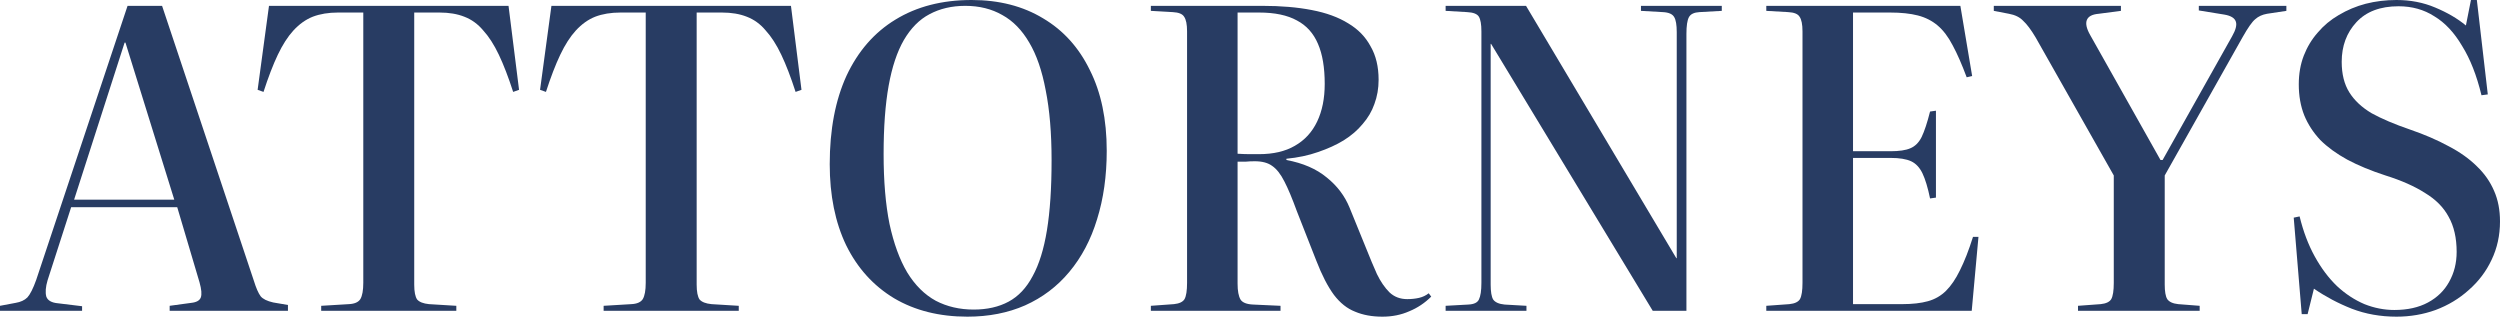 <svg xmlns="http://www.w3.org/2000/svg" width="1350" height="171" viewBox="0 0 1350 171" fill="none"><path d="M0 167.842V165.135L8.411 163.555C11.139 163.104 13.261 162.127 14.776 160.623C16.292 158.968 17.883 155.81 19.55 151.148L68.881 3.158H87.522L137.079 151.599C138.292 155.509 139.504 158.292 140.717 159.946C141.929 161.45 144.202 162.578 147.536 163.33L155.493 164.683V167.842H91.614V165.135L103.207 163.555C106.087 163.255 107.83 162.277 108.436 160.623C109.042 158.968 108.815 156.261 107.754 152.501L95.706 111.894H38.419L25.688 151.373C24.627 154.983 24.4 157.916 25.006 160.171C25.764 162.277 27.886 163.48 31.371 163.781L44.329 165.36V167.842H0ZM40.01 107.834H94.114L67.744 23.011H67.289L40.01 107.834Z" fill="#283C63"></path><path d="M173.443 167.842V165.135L188.447 164.232C191.478 164.082 193.524 163.179 194.585 161.525C195.646 159.72 196.176 156.788 196.176 152.727V6.768H182.536C177.383 6.768 172.837 7.52 168.897 9.024C165.108 10.528 161.622 13.009 158.439 16.468C155.408 19.777 152.605 24.139 150.028 29.553C147.452 34.967 144.875 41.66 142.299 49.631L139.116 48.503L145.254 3.158H274.604L280.288 48.503L277.105 49.631C274.529 41.66 271.952 34.967 269.376 29.553C266.8 24.139 263.996 19.777 260.965 16.468C258.085 13.009 254.675 10.528 250.735 9.024C246.946 7.52 242.475 6.768 237.323 6.768H223.683V153.629C223.683 157.54 224.213 160.247 225.274 161.751C226.487 163.104 228.608 163.931 231.639 164.232L246.416 165.135V167.842H173.443Z" fill="#283C63"></path><path d="M325.958 167.842V165.135L340.961 164.232C343.992 164.082 346.038 163.179 347.099 161.525C348.16 159.72 348.691 156.788 348.691 152.727V6.768H335.051C329.898 6.768 325.352 7.52 321.411 9.024C317.622 10.528 314.137 13.009 310.954 16.468C307.923 19.777 305.119 24.139 302.543 29.553C299.966 34.967 297.39 41.66 294.814 49.631L291.631 48.503L297.769 3.158H427.119L432.802 48.503L429.62 49.631C427.043 41.66 424.467 34.967 421.891 29.553C419.314 24.139 416.51 19.777 413.479 16.468C410.6 13.009 407.19 10.528 403.25 9.024C399.461 7.52 394.99 6.768 389.837 6.768H376.197V153.629C376.197 157.54 376.728 160.247 377.789 161.751C379.001 163.104 381.123 163.931 384.154 164.232L398.93 165.135V167.842H325.958Z" fill="#283C63"></path><path d="M522.389 171C507.234 171 494.049 167.691 482.834 161.074C471.619 154.306 462.981 144.756 456.919 132.423C451.008 120.091 448.053 105.503 448.053 88.658C448.053 70.009 451.084 54.067 457.146 40.833C463.36 27.598 472.15 17.521 483.516 10.603C495.034 3.534 508.75 0 524.663 0C539.515 0 552.397 3.309 563.309 9.926C574.22 16.393 582.632 25.718 588.542 37.9C594.604 49.931 597.635 64.445 597.635 81.439C597.635 94.975 595.893 107.307 592.407 118.437C589.073 129.416 584.071 138.89 577.403 146.861C570.886 154.682 562.93 160.698 553.534 164.909C544.289 168.97 533.907 171 522.389 171ZM525.799 167.165C533.074 167.165 539.363 165.736 544.668 162.879C549.972 160.021 554.291 155.434 557.625 149.117C561.111 142.801 563.688 134.529 565.355 124.302C567.022 114.075 567.855 101.517 567.855 86.628C567.855 71.889 566.794 59.256 564.673 48.728C562.703 38.2 559.747 29.628 555.807 23.011C551.866 16.243 547.017 11.28 541.258 8.121C535.499 4.813 528.831 3.158 521.253 3.158C513.978 3.158 507.537 4.662 501.93 7.67C496.474 10.528 491.852 15.19 488.063 21.657C484.426 27.974 481.698 36.17 479.879 46.247C478.06 56.323 477.151 68.656 477.151 83.244C477.151 97.832 478.212 110.39 480.334 120.918C482.607 131.446 485.79 140.169 489.881 147.087C494.125 154.005 499.278 159.119 505.34 162.427C511.402 165.586 518.222 167.165 525.799 167.165Z" fill="#283C63"></path><path d="M746.493 171C740.886 171 735.96 170.098 731.717 168.293C727.473 166.639 723.685 163.631 720.35 159.269C717.016 154.757 713.834 148.591 710.803 140.77L700.345 114.15C697.769 107.082 695.496 101.668 693.526 97.908C691.555 93.997 689.358 91.215 686.933 89.561C684.66 87.906 681.553 87.079 677.612 87.079C675.794 87.079 674.127 87.154 672.611 87.305C671.096 87.305 669.656 87.305 668.292 87.305V153.178C668.292 157.088 668.823 159.946 669.883 161.751C670.944 163.405 673.217 164.307 676.703 164.458L691.48 165.135V167.842H621.462V165.135L633.965 164.232C636.845 163.931 638.739 163.029 639.649 161.525C640.558 159.871 641.013 156.938 641.013 152.727V16.919C641.013 13.16 640.482 10.528 639.421 9.024C638.512 7.52 636.466 6.693 633.283 6.542L621.462 5.865V3.158H681.704C691.707 3.158 700.573 3.91 708.302 5.414C716.183 6.918 722.775 9.325 728.08 12.633C733.384 15.791 737.4 19.927 740.128 25.041C743.008 30.004 744.447 36.02 744.447 43.088C744.447 47.751 743.689 52.112 742.174 56.173C740.81 60.083 738.688 63.693 735.809 67.001C733.081 70.31 729.671 73.243 725.579 75.799C721.639 78.206 717.016 80.311 711.712 82.116C706.559 83.921 700.876 85.124 694.662 85.726V86.402C703.604 88.057 710.878 91.215 716.486 95.877C722.093 100.389 726.185 105.803 728.762 112.12L737.855 134.454C739.825 139.417 741.719 143.929 743.538 147.989C745.508 152.05 747.781 155.359 750.358 157.916C752.934 160.322 756.117 161.525 759.906 161.525C762.179 161.525 764.301 161.299 766.271 160.848C768.241 160.397 769.984 159.57 771.499 158.367L772.863 160.171C769.378 163.631 765.437 166.263 761.042 168.067C756.647 170.022 751.798 171 746.493 171ZM679.886 83.244C687.615 83.244 694.056 81.74 699.209 78.732C704.513 75.724 708.529 71.363 711.257 65.648C713.985 59.933 715.349 53.165 715.349 45.344C715.349 36.471 714.137 29.252 711.712 23.687C709.287 17.972 705.498 13.761 700.345 11.054C695.193 8.197 688.373 6.768 679.886 6.768H668.292V83.019C670.868 83.169 673.066 83.244 674.885 83.244C676.855 83.244 678.522 83.244 679.886 83.244Z" fill="#283C63"></path><path d="M780.637 167.842V165.135L792.913 164.458C795.944 164.307 797.838 163.405 798.596 161.751C799.505 159.946 799.96 156.938 799.96 152.727V16.919C799.96 13.16 799.505 10.528 798.596 9.024C797.687 7.52 795.565 6.693 792.231 6.542L780.637 5.865V3.158H824.057L905.213 139.417H905.44V17.371C905.44 13.46 904.986 10.753 904.077 9.249C903.167 7.595 901.121 6.693 897.939 6.542L886.118 5.865V3.158H929.765V5.865L917.716 6.542C914.837 6.693 912.942 7.595 912.033 9.249C911.124 10.904 910.669 13.912 910.669 18.273V167.842H892.483L805.188 23.687H804.961V153.629C804.961 157.54 805.416 160.247 806.325 161.751C807.386 163.255 809.432 164.157 812.463 164.458L824.284 165.135V167.842H780.637Z" fill="#283C63"></path><path d="M953.798 167.842V165.135L966.301 164.232C969.18 163.931 971.075 163.029 971.984 161.525C972.893 159.871 973.348 156.938 973.348 152.727V16.919C973.348 13.16 972.818 10.528 971.757 9.024C970.847 7.52 968.801 6.693 965.619 6.542L953.798 5.865V3.158H1058.6L1064.96 41.058L1062.01 41.735C1059.43 34.817 1056.93 29.102 1054.5 24.59C1052.08 19.927 1049.35 16.318 1046.32 13.761C1043.29 11.204 1039.73 9.4 1035.64 8.347C1031.54 7.294 1026.54 6.768 1020.63 6.768H1000.63V81.665H1020.86C1025.56 81.665 1029.12 81.138 1031.54 80.086C1034.12 79.033 1036.17 77.003 1037.68 73.995C1039.2 70.836 1040.71 66.249 1042.23 60.233L1045.41 59.782V106.706L1042.23 107.157C1041.02 101.292 1039.65 96.78 1038.14 93.621C1036.62 90.463 1034.58 88.282 1032 87.079C1029.42 85.876 1025.71 85.274 1020.86 85.274H1000.63V164.232H1027.22C1032.68 164.232 1037.3 163.706 1041.09 162.653C1044.88 161.6 1048.14 159.72 1050.87 157.013C1053.59 154.306 1056.1 150.621 1058.37 145.959C1060.79 141.146 1063.14 135.131 1065.42 127.912H1068.37L1064.73 167.842H953.798Z" fill="#283C63"></path><path d="M1122.12 167.842V165.135L1134.39 164.232C1137.27 163.931 1139.17 163.029 1140.08 161.525C1140.99 159.871 1141.44 156.938 1141.44 152.727V94.749L1099.16 20.078C1096.73 16.017 1094.53 13.084 1092.56 11.28C1090.75 9.325 1088.17 8.046 1084.84 7.445L1076.65 5.865V3.158H1145.3V5.865L1133.26 7.445C1129.77 7.745 1127.65 8.873 1126.89 10.829C1126.13 12.784 1126.74 15.491 1128.71 18.95L1166.67 86.402H1167.81L1205.32 19.627C1207.29 16.168 1207.97 13.536 1207.37 11.731C1206.76 9.776 1204.71 8.497 1201.23 7.896L1187.36 5.64V3.158H1234.64V5.865L1224.19 7.445C1221.61 7.896 1219.49 8.873 1217.82 10.377C1216.16 11.731 1213.88 14.964 1211 20.078L1168.95 94.749V153.629C1168.95 157.389 1169.4 160.021 1170.31 161.525C1171.37 163.029 1173.34 163.931 1176.22 164.232L1187.82 165.135V167.842H1122.12Z" fill="#283C63"></path><path d="M1294.08 171C1285.44 171 1277.41 169.571 1269.98 166.714C1262.71 163.856 1255.89 160.247 1249.52 155.885L1246.11 169.646H1242.93L1238.61 117.534L1241.79 116.858C1243.76 124.979 1246.49 132.198 1249.98 138.514C1253.46 144.831 1257.48 150.17 1262.02 154.532C1266.57 158.743 1271.5 161.976 1276.8 164.232C1282.1 166.338 1287.48 167.39 1292.94 167.39C1300.06 167.39 1306.13 166.037 1311.13 163.33C1316.13 160.623 1319.92 156.938 1322.49 152.276C1325.22 147.463 1326.59 142.049 1326.59 136.033C1326.59 128.513 1325.15 122.197 1322.27 117.083C1319.54 111.97 1315.29 107.683 1309.54 104.224C1303.93 100.615 1296.81 97.457 1288.17 94.749C1280.29 92.193 1273.39 89.335 1267.48 86.177C1261.72 83.019 1256.87 79.484 1252.93 75.574C1249.14 71.513 1246.26 67.076 1244.29 62.264C1242.32 57.301 1241.34 51.736 1241.34 45.57C1241.34 39.855 1242.25 34.666 1244.06 30.004C1245.88 25.342 1248.38 21.206 1251.57 17.596C1254.75 13.836 1258.54 10.678 1262.93 8.121C1267.48 5.414 1272.33 3.384 1277.48 2.03C1282.79 0.677 1288.32 0 1294.08 0C1301.65 0 1308.63 1.354 1314.99 4.061C1321.51 6.768 1327.04 10.001 1331.59 13.761L1334.31 0H1337.5L1343.41 50.984L1340 51.435C1337.42 40.757 1333.94 31.884 1329.54 24.815C1325.3 17.596 1320.3 12.257 1314.54 8.798C1308.93 5.189 1302.49 3.384 1295.21 3.384C1285.36 3.384 1277.79 6.241 1272.48 11.957C1267.18 17.672 1264.52 24.815 1264.52 33.388C1264.52 40.005 1265.89 45.495 1268.62 49.856C1271.34 54.218 1275.36 57.978 1280.66 61.136C1286.12 64.144 1293.02 67.076 1301.35 69.934C1309.23 72.641 1316.2 75.649 1322.27 78.958C1328.33 82.116 1333.41 85.726 1337.5 89.786C1341.59 93.697 1344.7 98.133 1346.82 103.096C1348.94 107.909 1350 113.398 1350 119.565C1350 127.084 1348.48 134.003 1345.45 140.319C1342.57 146.485 1338.48 151.9 1333.18 156.562C1328.02 161.224 1322.04 164.834 1315.22 167.39C1308.55 169.797 1301.5 171 1294.08 171Z" fill="#283C63"></path></svg>